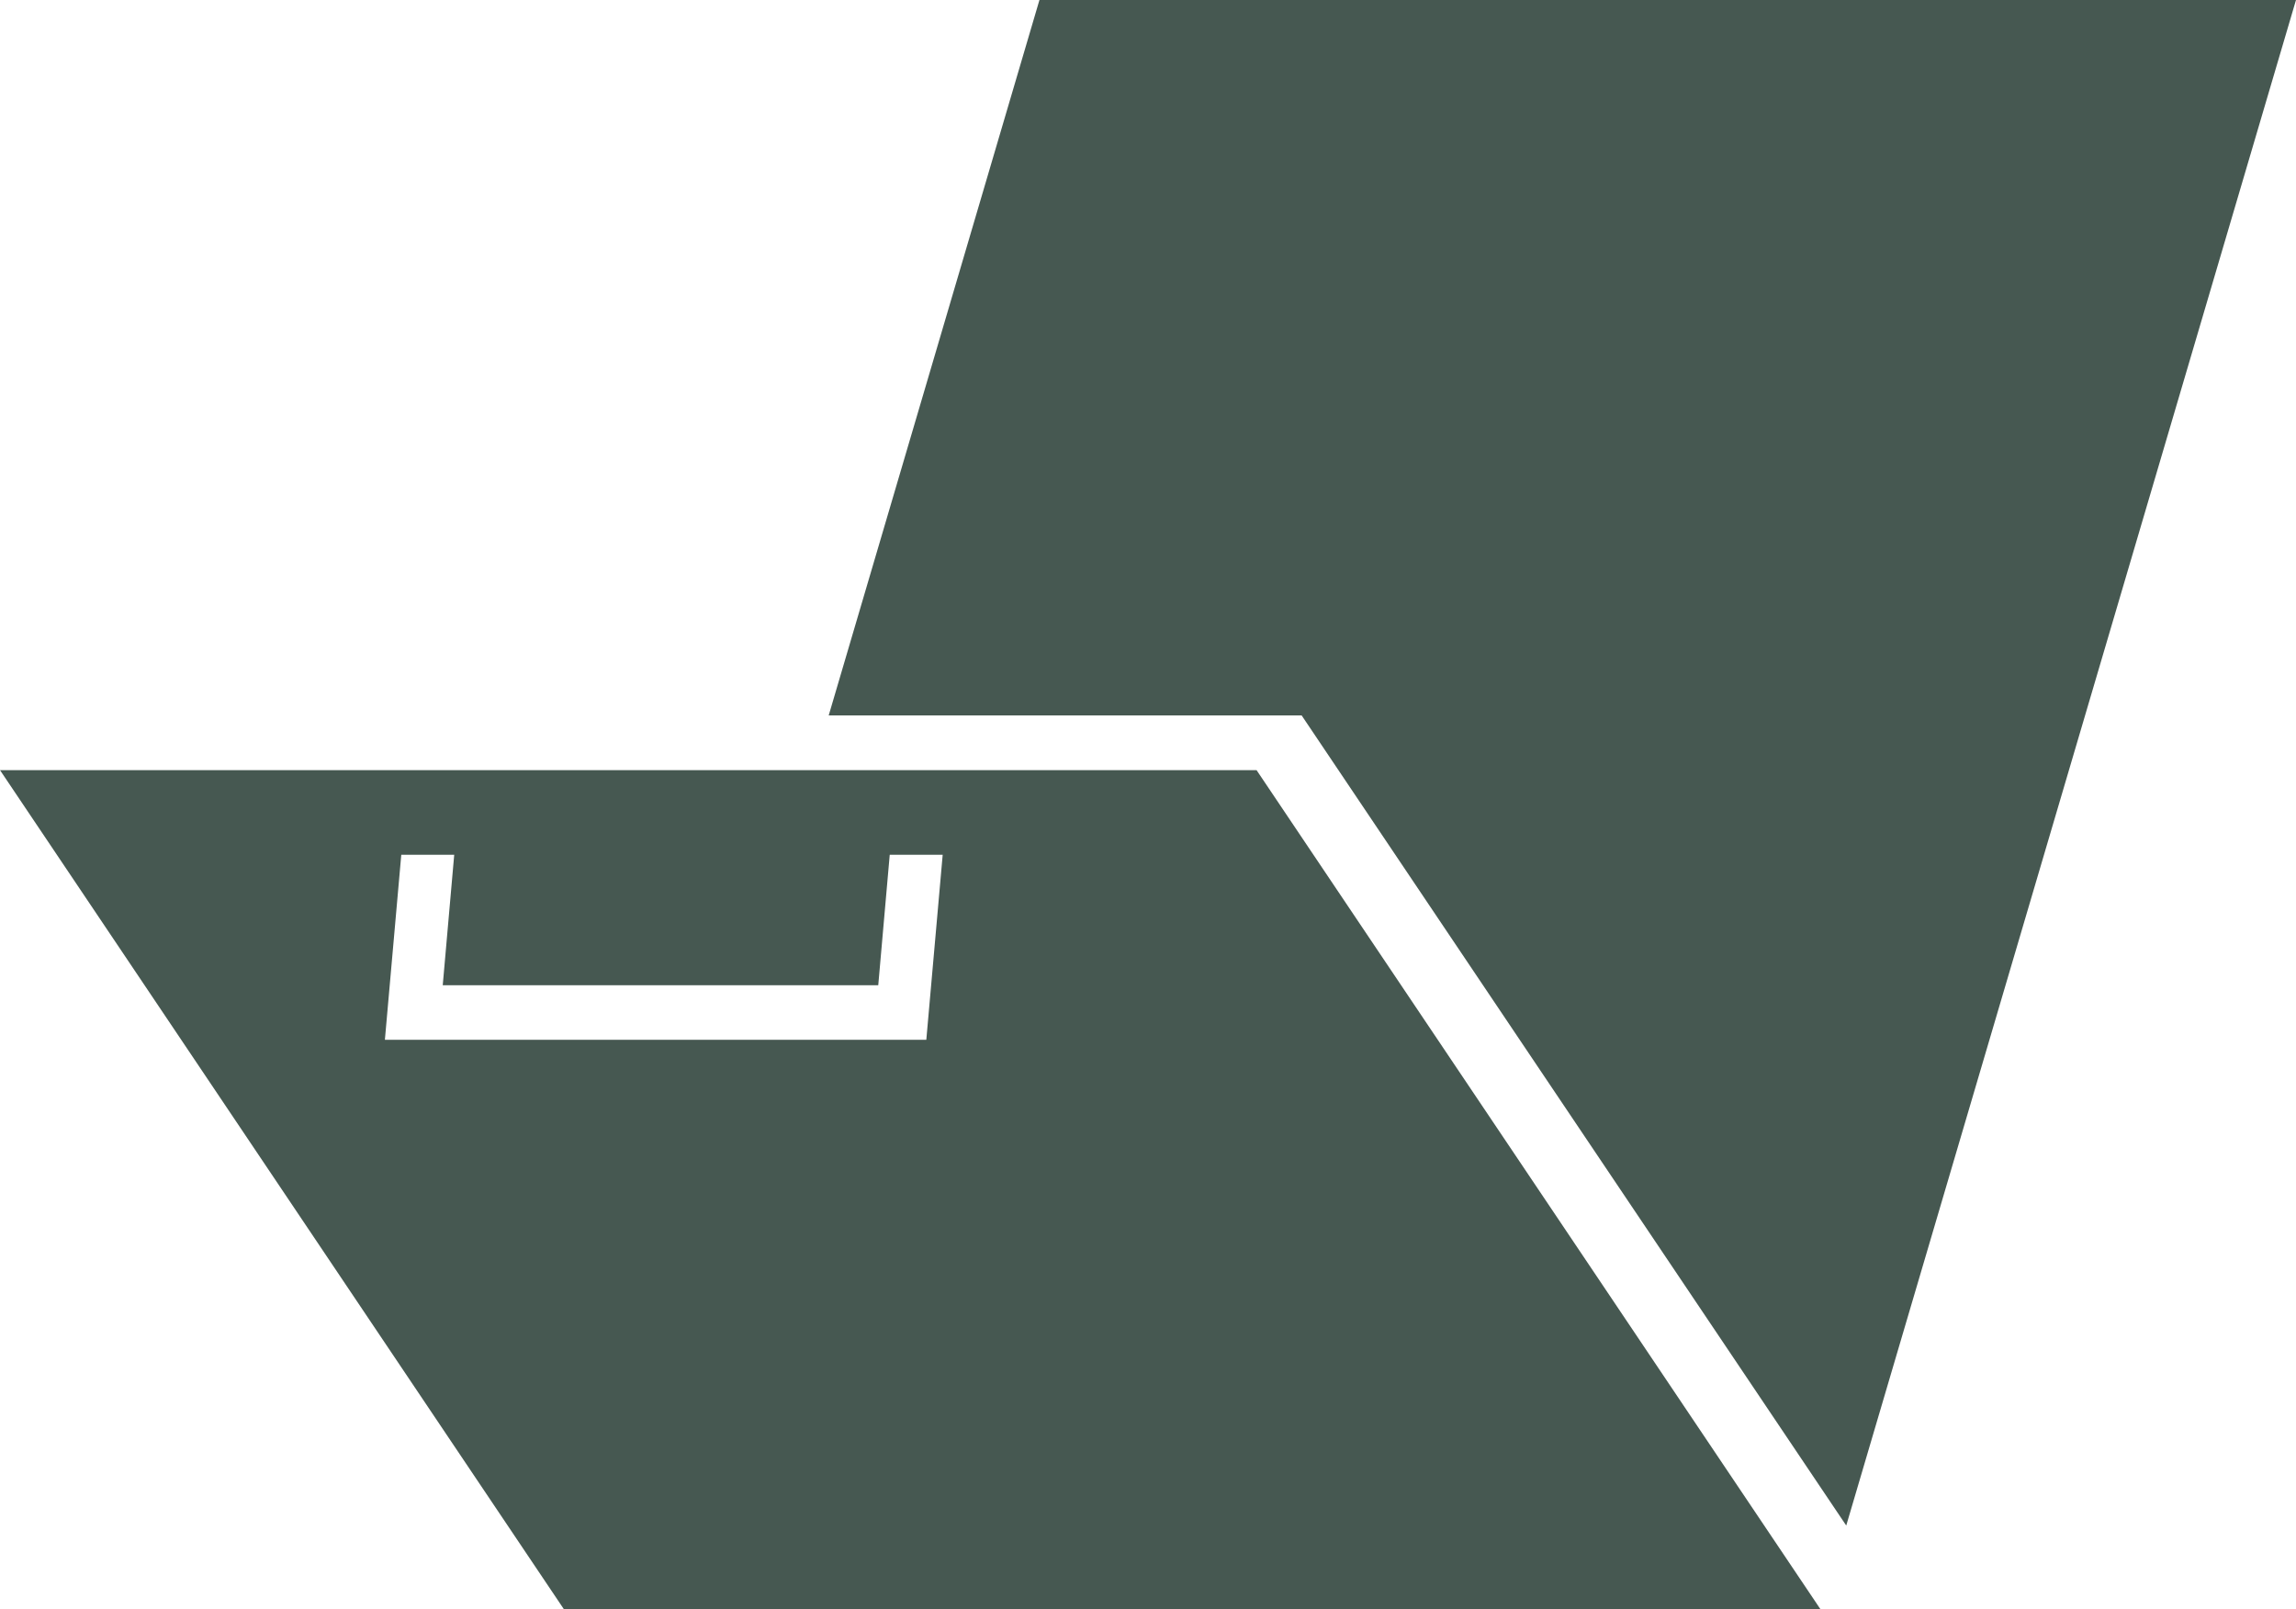 <?xml version="1.0" encoding="UTF-8"?>
<svg xmlns="http://www.w3.org/2000/svg" width="107" height="75" viewBox="0 0 107 75" fill="none">
  <g clip-path="url(#clip0_66_291)">
    <path d="M48.441 0L38.62 33.341H60.66L86.04 71.096L107 0H48.441Z" fill="#465851"></path>
    <path d="M58.559 35.891H0L26.282 75H84.841L58.559 35.891ZM43.169 48.457H17.937L18.701 39.835H21.168L20.633 45.916H40.929L41.464 39.835H43.932L43.169 48.457Z" fill="#465851"></path>
  </g>
  <defs>
    <clipPath id="clip0_66_291">
      <rect width="107" height="75" fill="white"></rect>
    </clipPath>
  </defs>
</svg>
